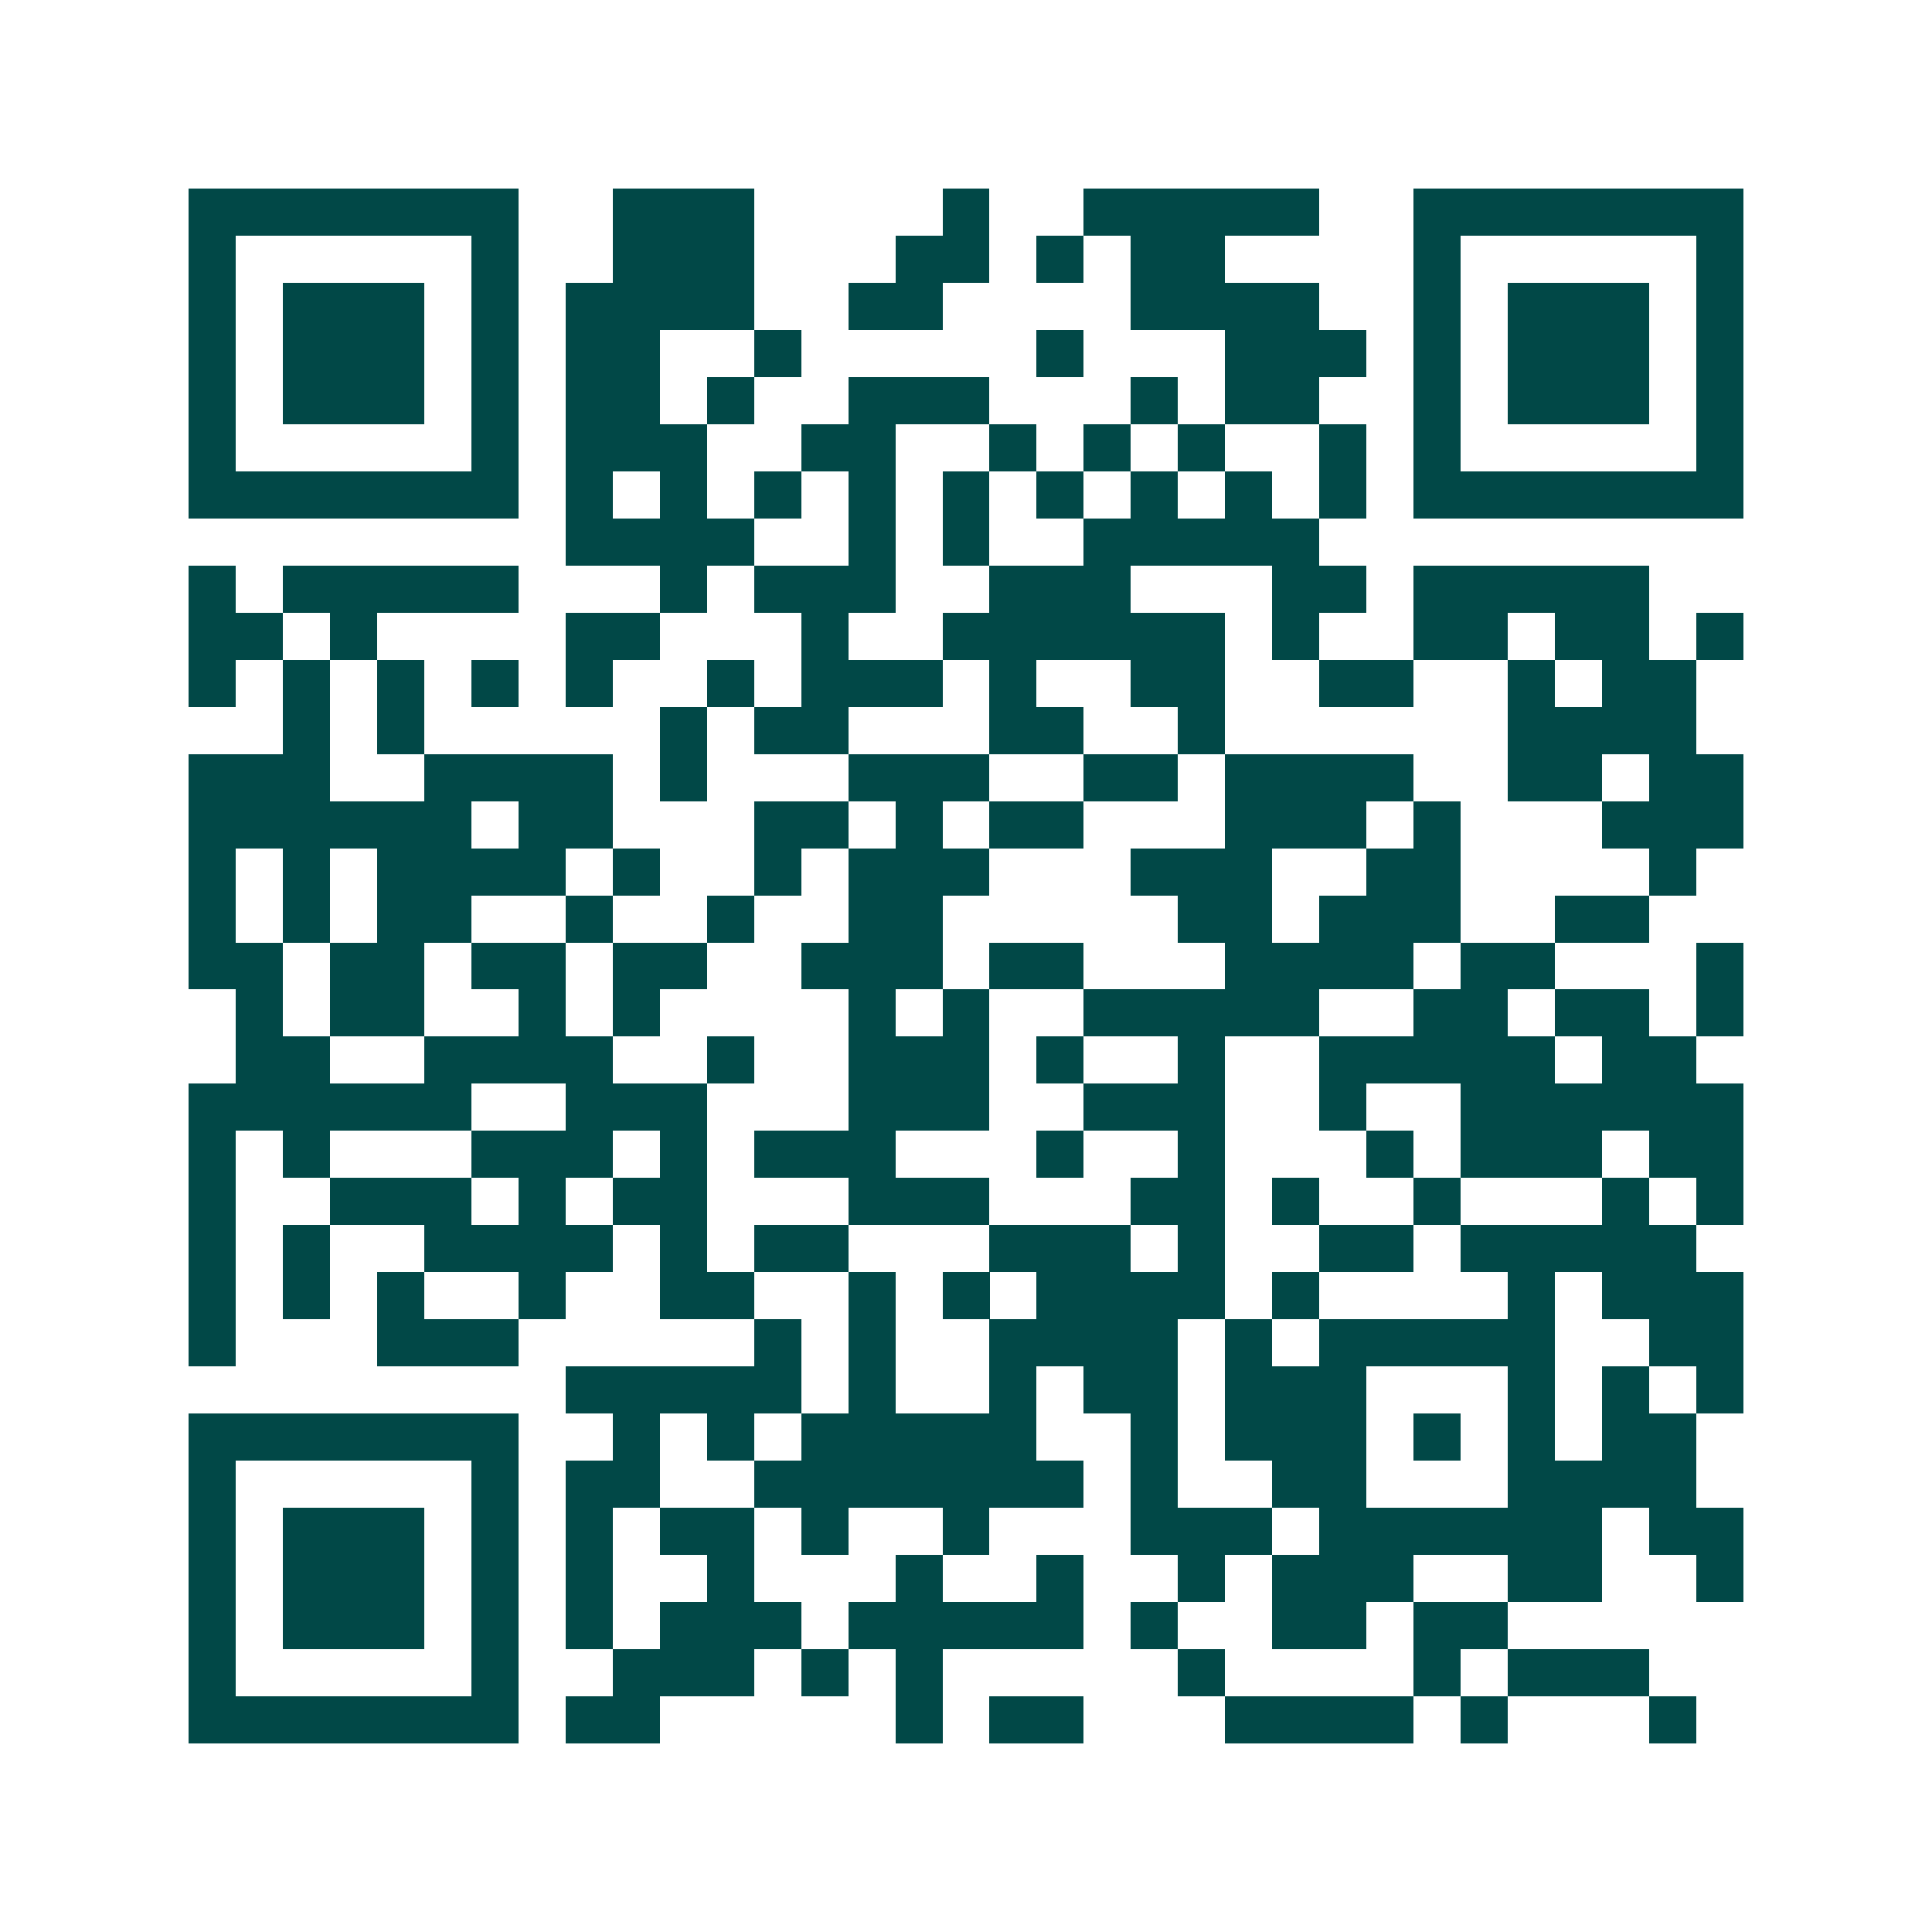 <svg xmlns="http://www.w3.org/2000/svg" width="200" height="200" viewBox="0 0 41 41" shape-rendering="crispEdges"><path fill="#ffffff" d="M0 0h41v41H0z"/><path stroke="#014847" d="M4 4.5h7m2 0h3m4 0h1m2 0h5m2 0h7M4 5.5h1m5 0h1m2 0h3m3 0h2m1 0h1m1 0h2m4 0h1m5 0h1M4 6.5h1m1 0h3m1 0h1m1 0h4m2 0h2m4 0h4m2 0h1m1 0h3m1 0h1M4 7.5h1m1 0h3m1 0h1m1 0h2m2 0h1m5 0h1m3 0h3m1 0h1m1 0h3m1 0h1M4 8.5h1m1 0h3m1 0h1m1 0h2m1 0h1m2 0h3m3 0h1m1 0h2m2 0h1m1 0h3m1 0h1M4 9.5h1m5 0h1m1 0h3m2 0h2m2 0h1m1 0h1m1 0h1m2 0h1m1 0h1m5 0h1M4 10.5h7m1 0h1m1 0h1m1 0h1m1 0h1m1 0h1m1 0h1m1 0h1m1 0h1m1 0h1m1 0h7M12 11.5h4m2 0h1m1 0h1m2 0h5M4 12.5h1m1 0h5m3 0h1m1 0h3m2 0h3m3 0h2m1 0h5M4 13.5h2m1 0h1m4 0h2m3 0h1m2 0h6m1 0h1m2 0h2m1 0h2m1 0h1M4 14.5h1m1 0h1m1 0h1m1 0h1m1 0h1m2 0h1m1 0h3m1 0h1m2 0h2m2 0h2m2 0h1m1 0h2M6 15.5h1m1 0h1m5 0h1m1 0h2m3 0h2m2 0h1m6 0h4M4 16.5h3m2 0h4m1 0h1m3 0h3m2 0h2m1 0h4m2 0h2m1 0h2M4 17.5h6m1 0h2m3 0h2m1 0h1m1 0h2m3 0h3m1 0h1m3 0h3M4 18.5h1m1 0h1m1 0h4m1 0h1m2 0h1m1 0h3m3 0h3m2 0h2m4 0h1M4 19.5h1m1 0h1m1 0h2m2 0h1m2 0h1m2 0h2m5 0h2m1 0h3m2 0h2M4 20.5h2m1 0h2m1 0h2m1 0h2m2 0h3m1 0h2m3 0h4m1 0h2m3 0h1M5 21.5h1m1 0h2m2 0h1m1 0h1m4 0h1m1 0h1m2 0h5m2 0h2m1 0h2m1 0h1M5 22.5h2m2 0h4m2 0h1m2 0h3m1 0h1m2 0h1m2 0h5m1 0h2M4 23.5h6m2 0h3m3 0h3m2 0h3m2 0h1m2 0h6M4 24.5h1m1 0h1m3 0h3m1 0h1m1 0h3m3 0h1m2 0h1m3 0h1m1 0h3m1 0h2M4 25.5h1m2 0h3m1 0h1m1 0h2m3 0h3m3 0h2m1 0h1m2 0h1m3 0h1m1 0h1M4 26.5h1m1 0h1m2 0h4m1 0h1m1 0h2m3 0h3m1 0h1m2 0h2m1 0h5M4 27.5h1m1 0h1m1 0h1m2 0h1m2 0h2m2 0h1m1 0h1m1 0h4m1 0h1m4 0h1m1 0h3M4 28.5h1m3 0h3m5 0h1m1 0h1m2 0h4m1 0h1m1 0h5m2 0h2M12 29.5h5m1 0h1m2 0h1m1 0h2m1 0h3m3 0h1m1 0h1m1 0h1M4 30.5h7m2 0h1m1 0h1m1 0h5m2 0h1m1 0h3m1 0h1m1 0h1m1 0h2M4 31.5h1m5 0h1m1 0h2m2 0h7m1 0h1m2 0h2m3 0h4M4 32.5h1m1 0h3m1 0h1m1 0h1m1 0h2m1 0h1m2 0h1m3 0h3m1 0h6m1 0h2M4 33.5h1m1 0h3m1 0h1m1 0h1m2 0h1m3 0h1m2 0h1m2 0h1m1 0h3m2 0h2m2 0h1M4 34.5h1m1 0h3m1 0h1m1 0h1m1 0h3m1 0h5m1 0h1m2 0h2m1 0h2M4 35.5h1m5 0h1m2 0h3m1 0h1m1 0h1m5 0h1m4 0h1m1 0h3M4 36.5h7m1 0h2m5 0h1m1 0h2m3 0h4m1 0h1m3 0h1"/></svg>
